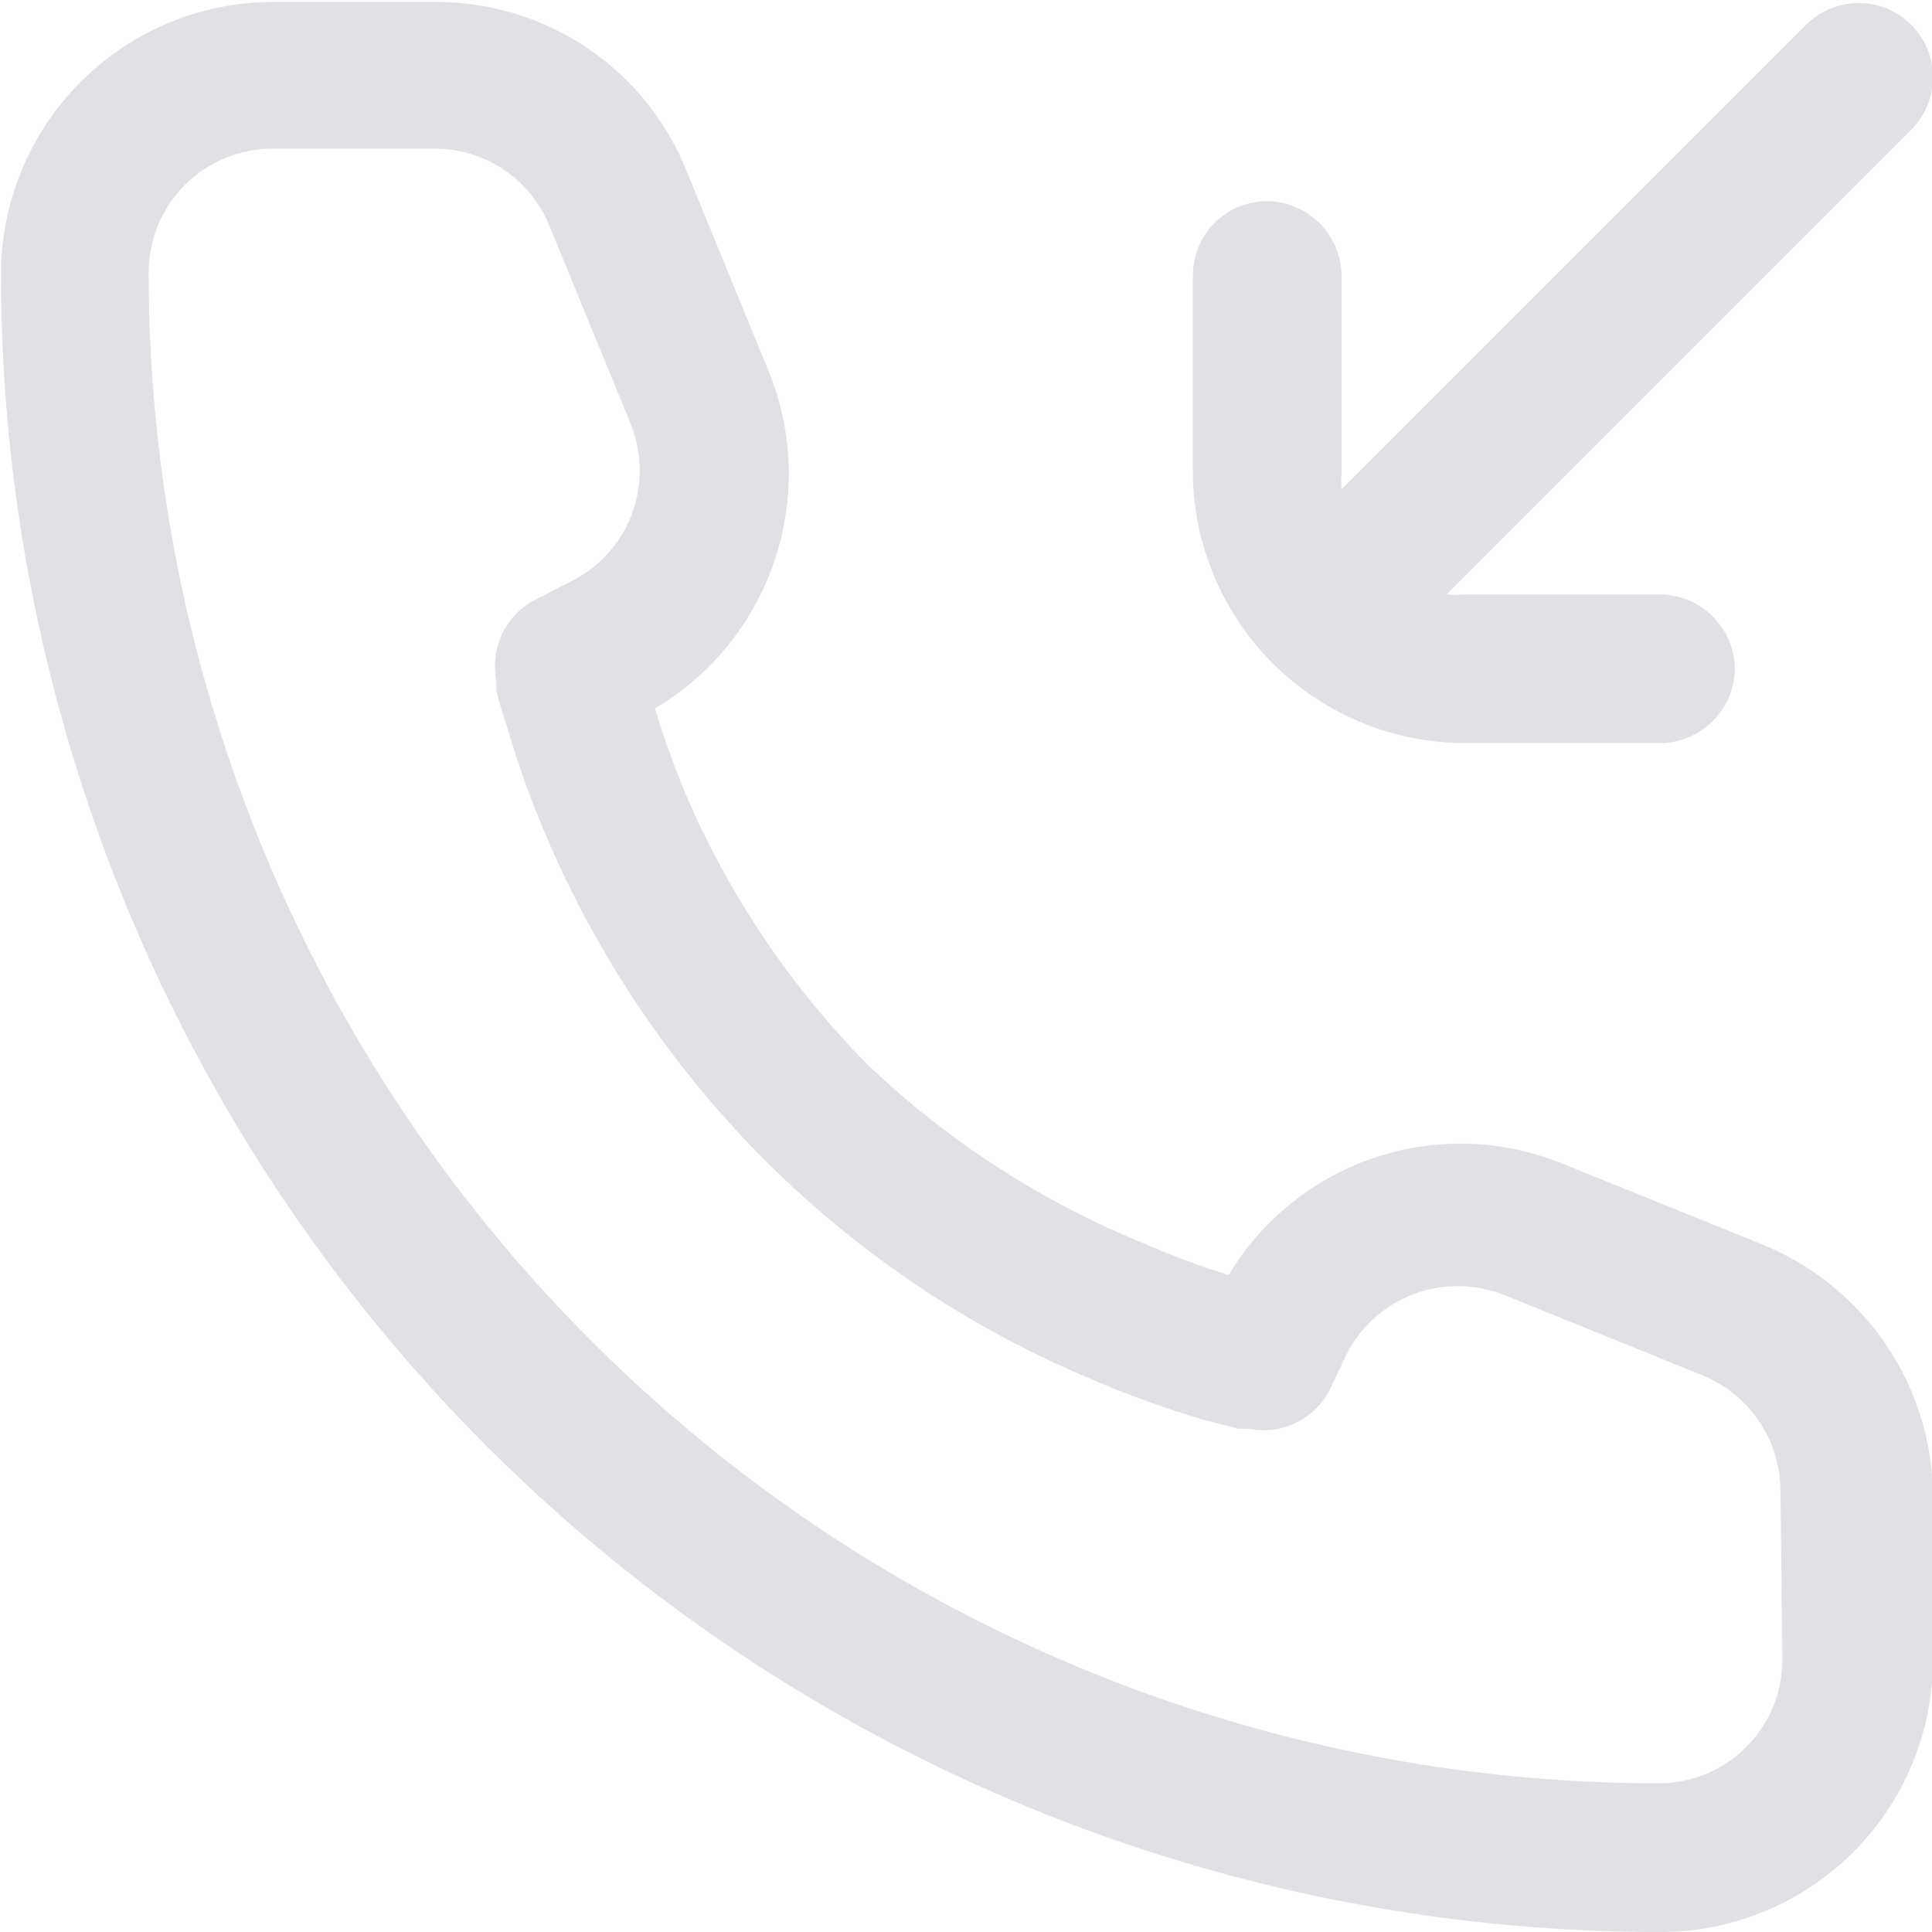 <svg width="16" height="16" viewBox="0 0 16 16" fill="none" xmlns="http://www.w3.org/2000/svg">
<path d="M12.111 6.154H13.752C13.914 6.152 14.07 6.086 14.185 5.971C14.3 5.856 14.365 5.701 14.367 5.538C14.365 5.376 14.3 5.221 14.185 5.106C14.07 4.991 13.914 4.925 13.752 4.923H12.111C12.067 4.928 12.023 4.928 11.98 4.923L15.828 1.075C15.943 0.959 16.008 0.803 16.008 0.64C16.008 0.477 15.943 0.32 15.828 0.205C15.712 0.09 15.556 0.025 15.393 0.025C15.23 0.025 15.073 0.09 14.958 0.205L11.11 4.053C11.106 4.01 11.106 3.966 11.11 3.922V2.281C11.108 2.118 11.042 1.963 10.927 1.848C10.812 1.733 10.657 1.668 10.495 1.666C10.331 1.666 10.175 1.73 10.059 1.846C9.944 1.961 9.879 2.118 9.879 2.281V3.922C9.885 4.512 10.123 5.076 10.54 5.493C10.957 5.91 11.521 6.147 12.111 6.154ZM14.572 10.297L12.931 9.633C12.437 9.434 11.887 9.418 11.382 9.588C10.877 9.758 10.448 10.103 10.175 10.56C9.943 10.487 9.716 10.402 9.493 10.306C8.638 9.96 7.856 9.456 7.188 8.82C6.543 8.169 6.028 7.4 5.67 6.556C5.555 6.277 5.481 6.055 5.424 5.867C5.889 5.592 6.24 5.159 6.413 4.647C6.587 4.135 6.57 3.578 6.367 3.077L5.694 1.436C5.53 1.015 5.242 0.655 4.869 0.401C4.495 0.148 4.054 0.014 3.602 0.016H2.265C1.666 0.016 1.092 0.254 0.669 0.677C0.246 1.1 0.008 1.674 0.008 2.273C0.009 4.077 0.366 5.862 1.057 7.528C1.748 9.195 2.761 10.708 4.037 11.983C5.313 13.258 6.828 14.268 8.495 14.958C10.162 15.647 11.948 16.001 13.752 16C14.35 16 14.924 15.762 15.347 15.339C15.771 14.916 16.008 14.342 16.008 13.744V12.39C16.005 11.938 15.867 11.496 15.611 11.124C15.355 10.751 14.993 10.463 14.572 10.297ZM14.761 13.744C14.761 14.016 14.653 14.277 14.461 14.469C14.268 14.661 14.008 14.769 13.736 14.769C10.418 14.767 7.238 13.448 4.893 11.101C2.548 8.755 1.231 5.574 1.231 2.256C1.231 1.984 1.339 1.724 1.531 1.531C1.724 1.339 1.984 1.231 2.256 1.231H3.602C3.807 1.231 4.008 1.293 4.178 1.409C4.347 1.524 4.478 1.688 4.554 1.879L5.227 3.52C5.321 3.759 5.322 4.026 5.23 4.266C5.137 4.506 4.957 4.703 4.726 4.816L4.439 4.964C4.318 5.025 4.22 5.123 4.161 5.245C4.102 5.366 4.084 5.504 4.111 5.637C4.109 5.664 4.109 5.692 4.111 5.719C4.133 5.813 4.161 5.906 4.193 5.998C4.287 6.325 4.402 6.646 4.538 6.958C4.97 7.961 5.591 8.872 6.367 9.641C7.13 10.395 8.029 10.997 9.018 11.413C9.327 11.548 9.645 11.663 9.969 11.758L10.257 11.832H10.339C10.47 11.859 10.607 11.843 10.729 11.785C10.85 11.727 10.95 11.631 11.011 11.512L11.151 11.216C11.268 10.986 11.466 10.808 11.708 10.717C11.949 10.626 12.216 10.629 12.456 10.724L14.097 11.389C14.287 11.465 14.45 11.597 14.565 11.766C14.681 11.935 14.743 12.135 14.745 12.341L14.761 13.744Z" fill="#E1E1E5"/>
</svg>
